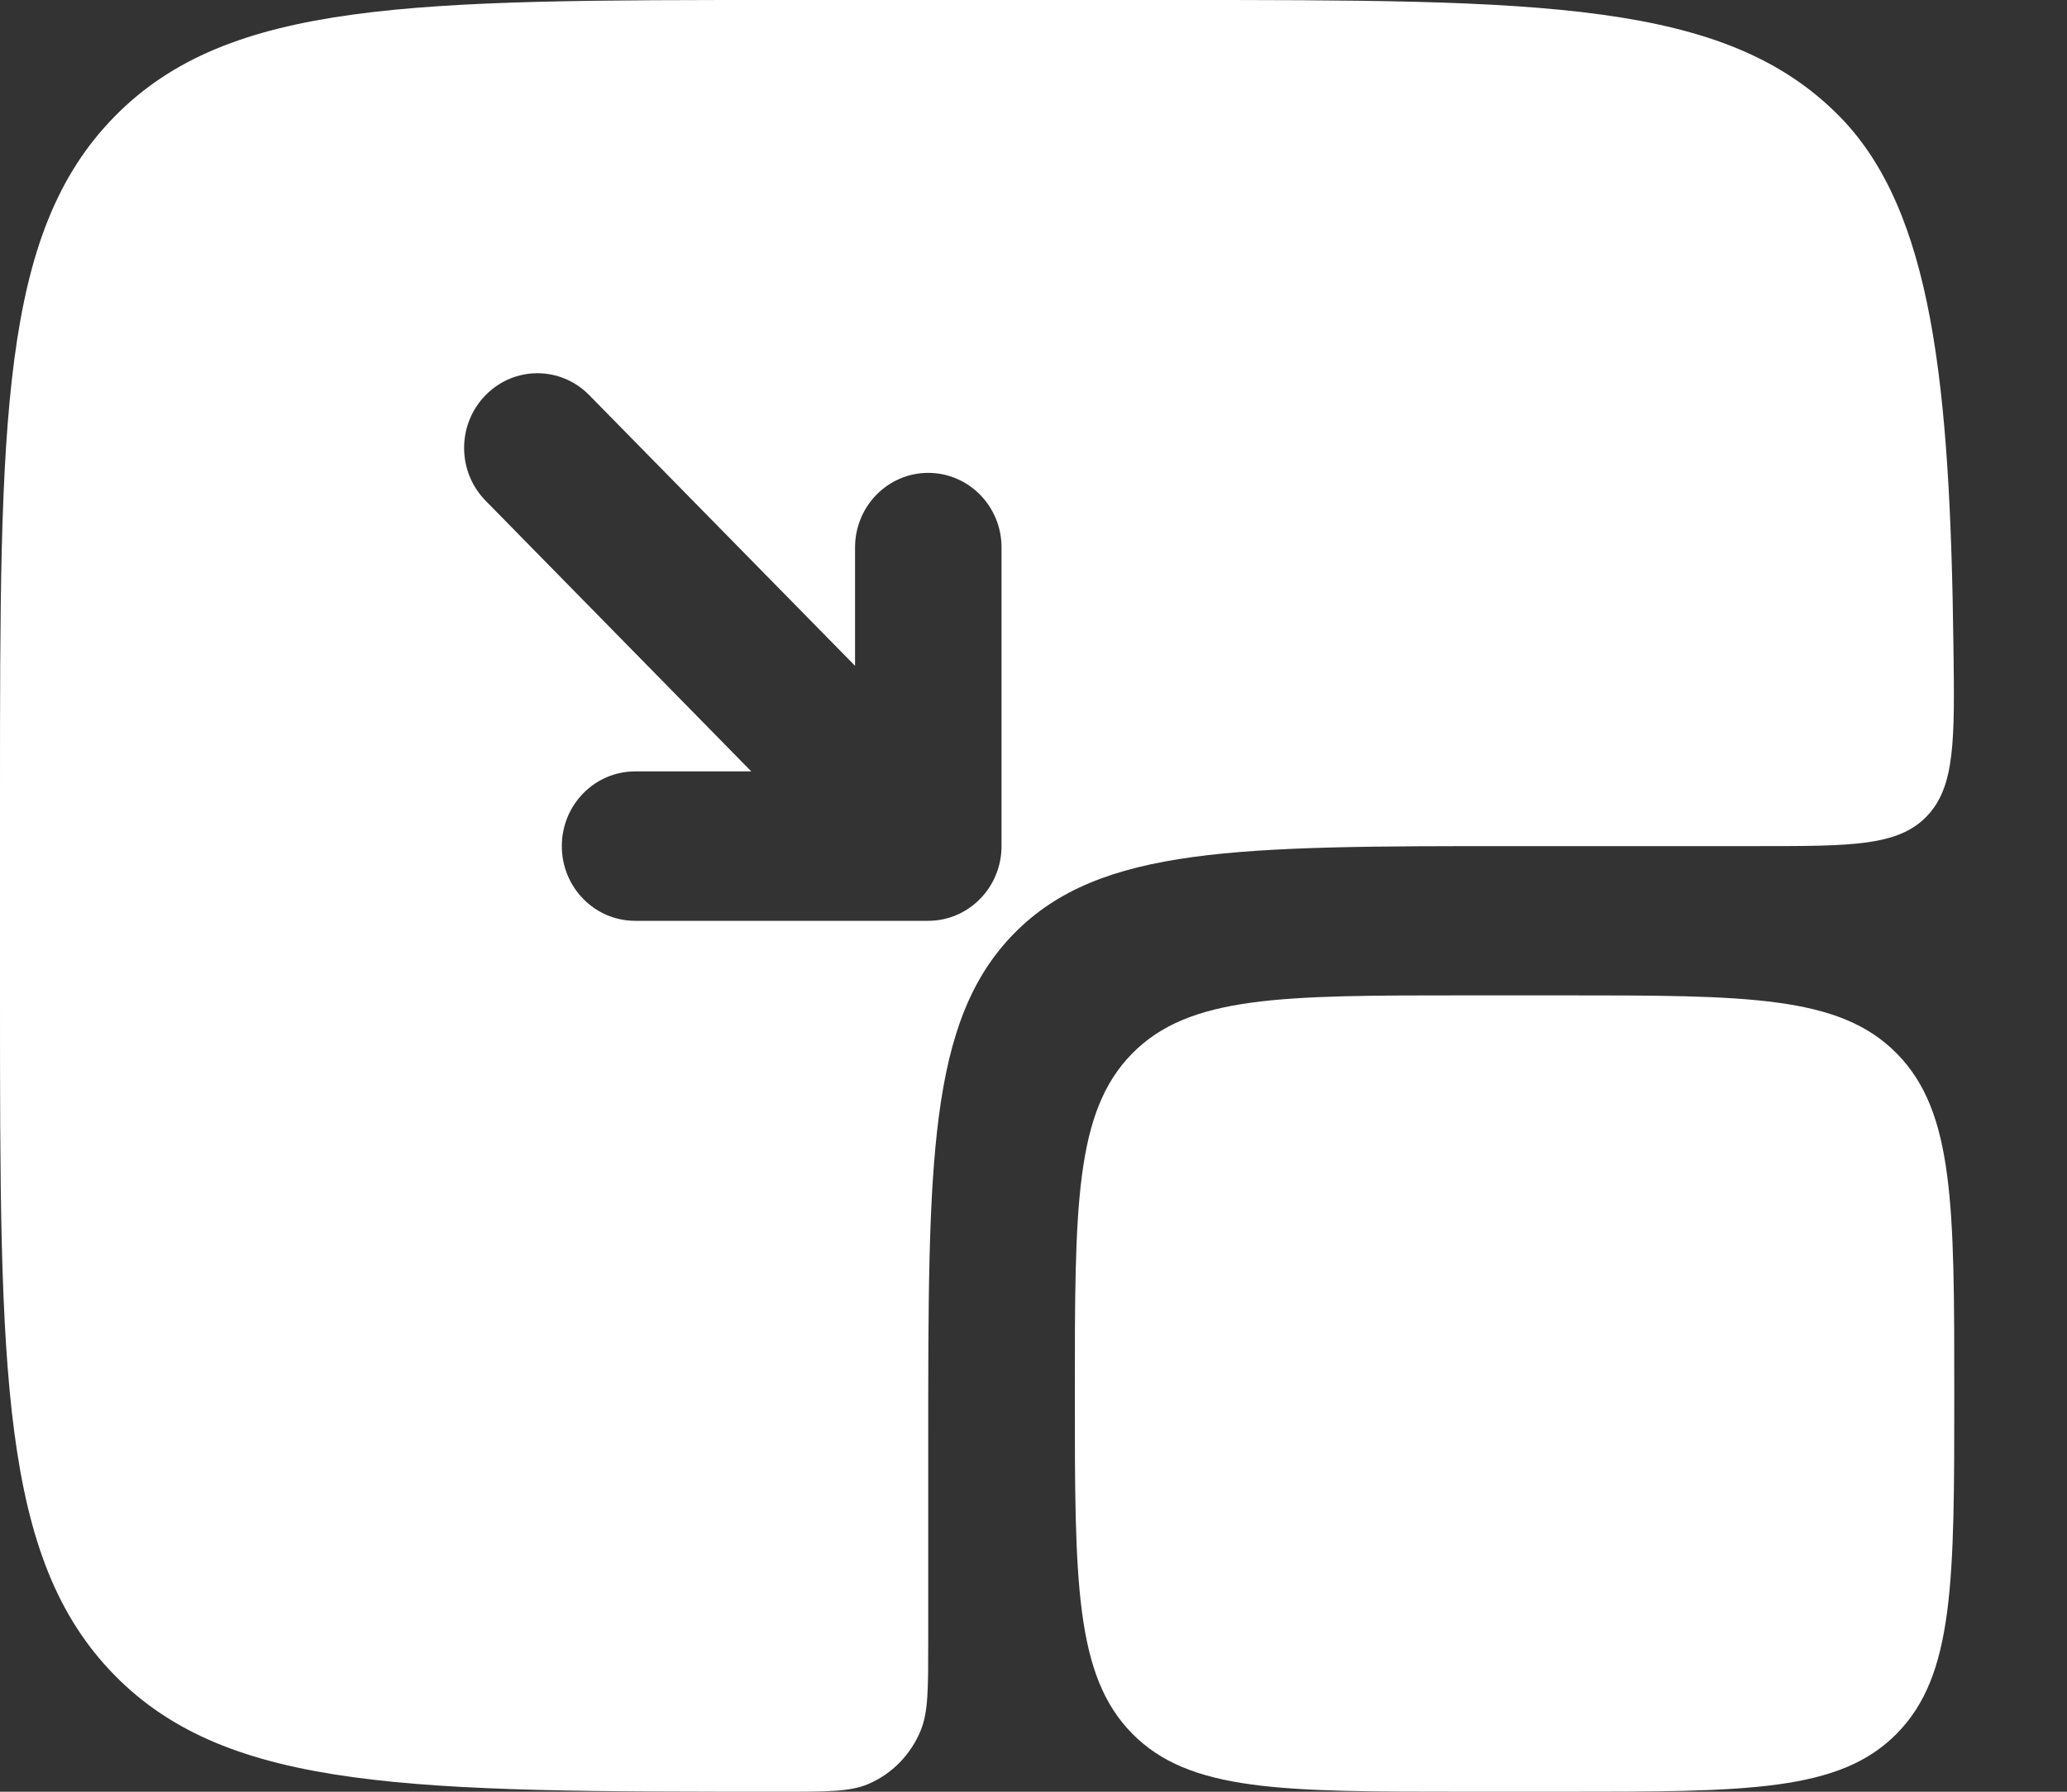 <?xml version="1.0" encoding="UTF-8"?> <svg xmlns="http://www.w3.org/2000/svg" width="15" height="13" viewBox="0 0 15 13" fill="none"><rect x="0" y="0" width="15" height="13" fill="#333333" stroke="none"/><path d="M7.8 10.111C7.8 8.749 7.8 8.068 8.215 7.645C8.631 7.222 9.299 7.222 10.636 7.222H11.345C12.682 7.222 13.351 7.222 13.766 7.645C14.182 8.068 14.182 8.749 14.182 10.111C14.182 11.473 14.182 12.154 13.766 12.577C13.351 13 12.682 13 11.345 13H10.636C9.299 13 8.631 13 8.215 12.577C7.8 12.154 7.8 11.473 7.8 10.111Z" fill="white"></path><path fill-rule="evenodd" clip-rule="evenodd" d="M5.673 0H8.509C11.183 0 12.52 0 13.351 0.846C14.024 1.532 14.152 2.792 14.176 4.694C14.185 5.371 14.189 5.709 13.981 5.924C13.773 6.139 13.436 6.139 12.764 6.139H10.991C8.985 6.139 7.982 6.139 7.359 6.773C6.736 7.408 6.736 8.429 6.736 10.472V11.917C6.736 12.253 6.736 12.421 6.682 12.554C6.61 12.731 6.472 12.872 6.299 12.945C6.168 13 6.003 13 5.673 13C2.999 13 1.661 13 0.831 12.154C0 11.308 0 9.946 0 7.222V5.778C0 3.054 0 1.692 0.831 0.846C1.661 0 2.999 0 5.673 0ZM4.276 2.867C4.068 2.655 3.732 2.655 3.524 2.867C3.316 3.079 3.316 3.421 3.524 3.633L5.452 5.597H4.609C4.315 5.597 4.077 5.84 4.077 6.139C4.077 6.438 4.315 6.681 4.609 6.681H6.736C7.03 6.681 7.268 6.438 7.268 6.139V3.972C7.268 3.673 7.03 3.431 6.736 3.431C6.443 3.431 6.205 3.673 6.205 3.972V4.831L4.276 2.867Z" fill="white"></path></svg> 